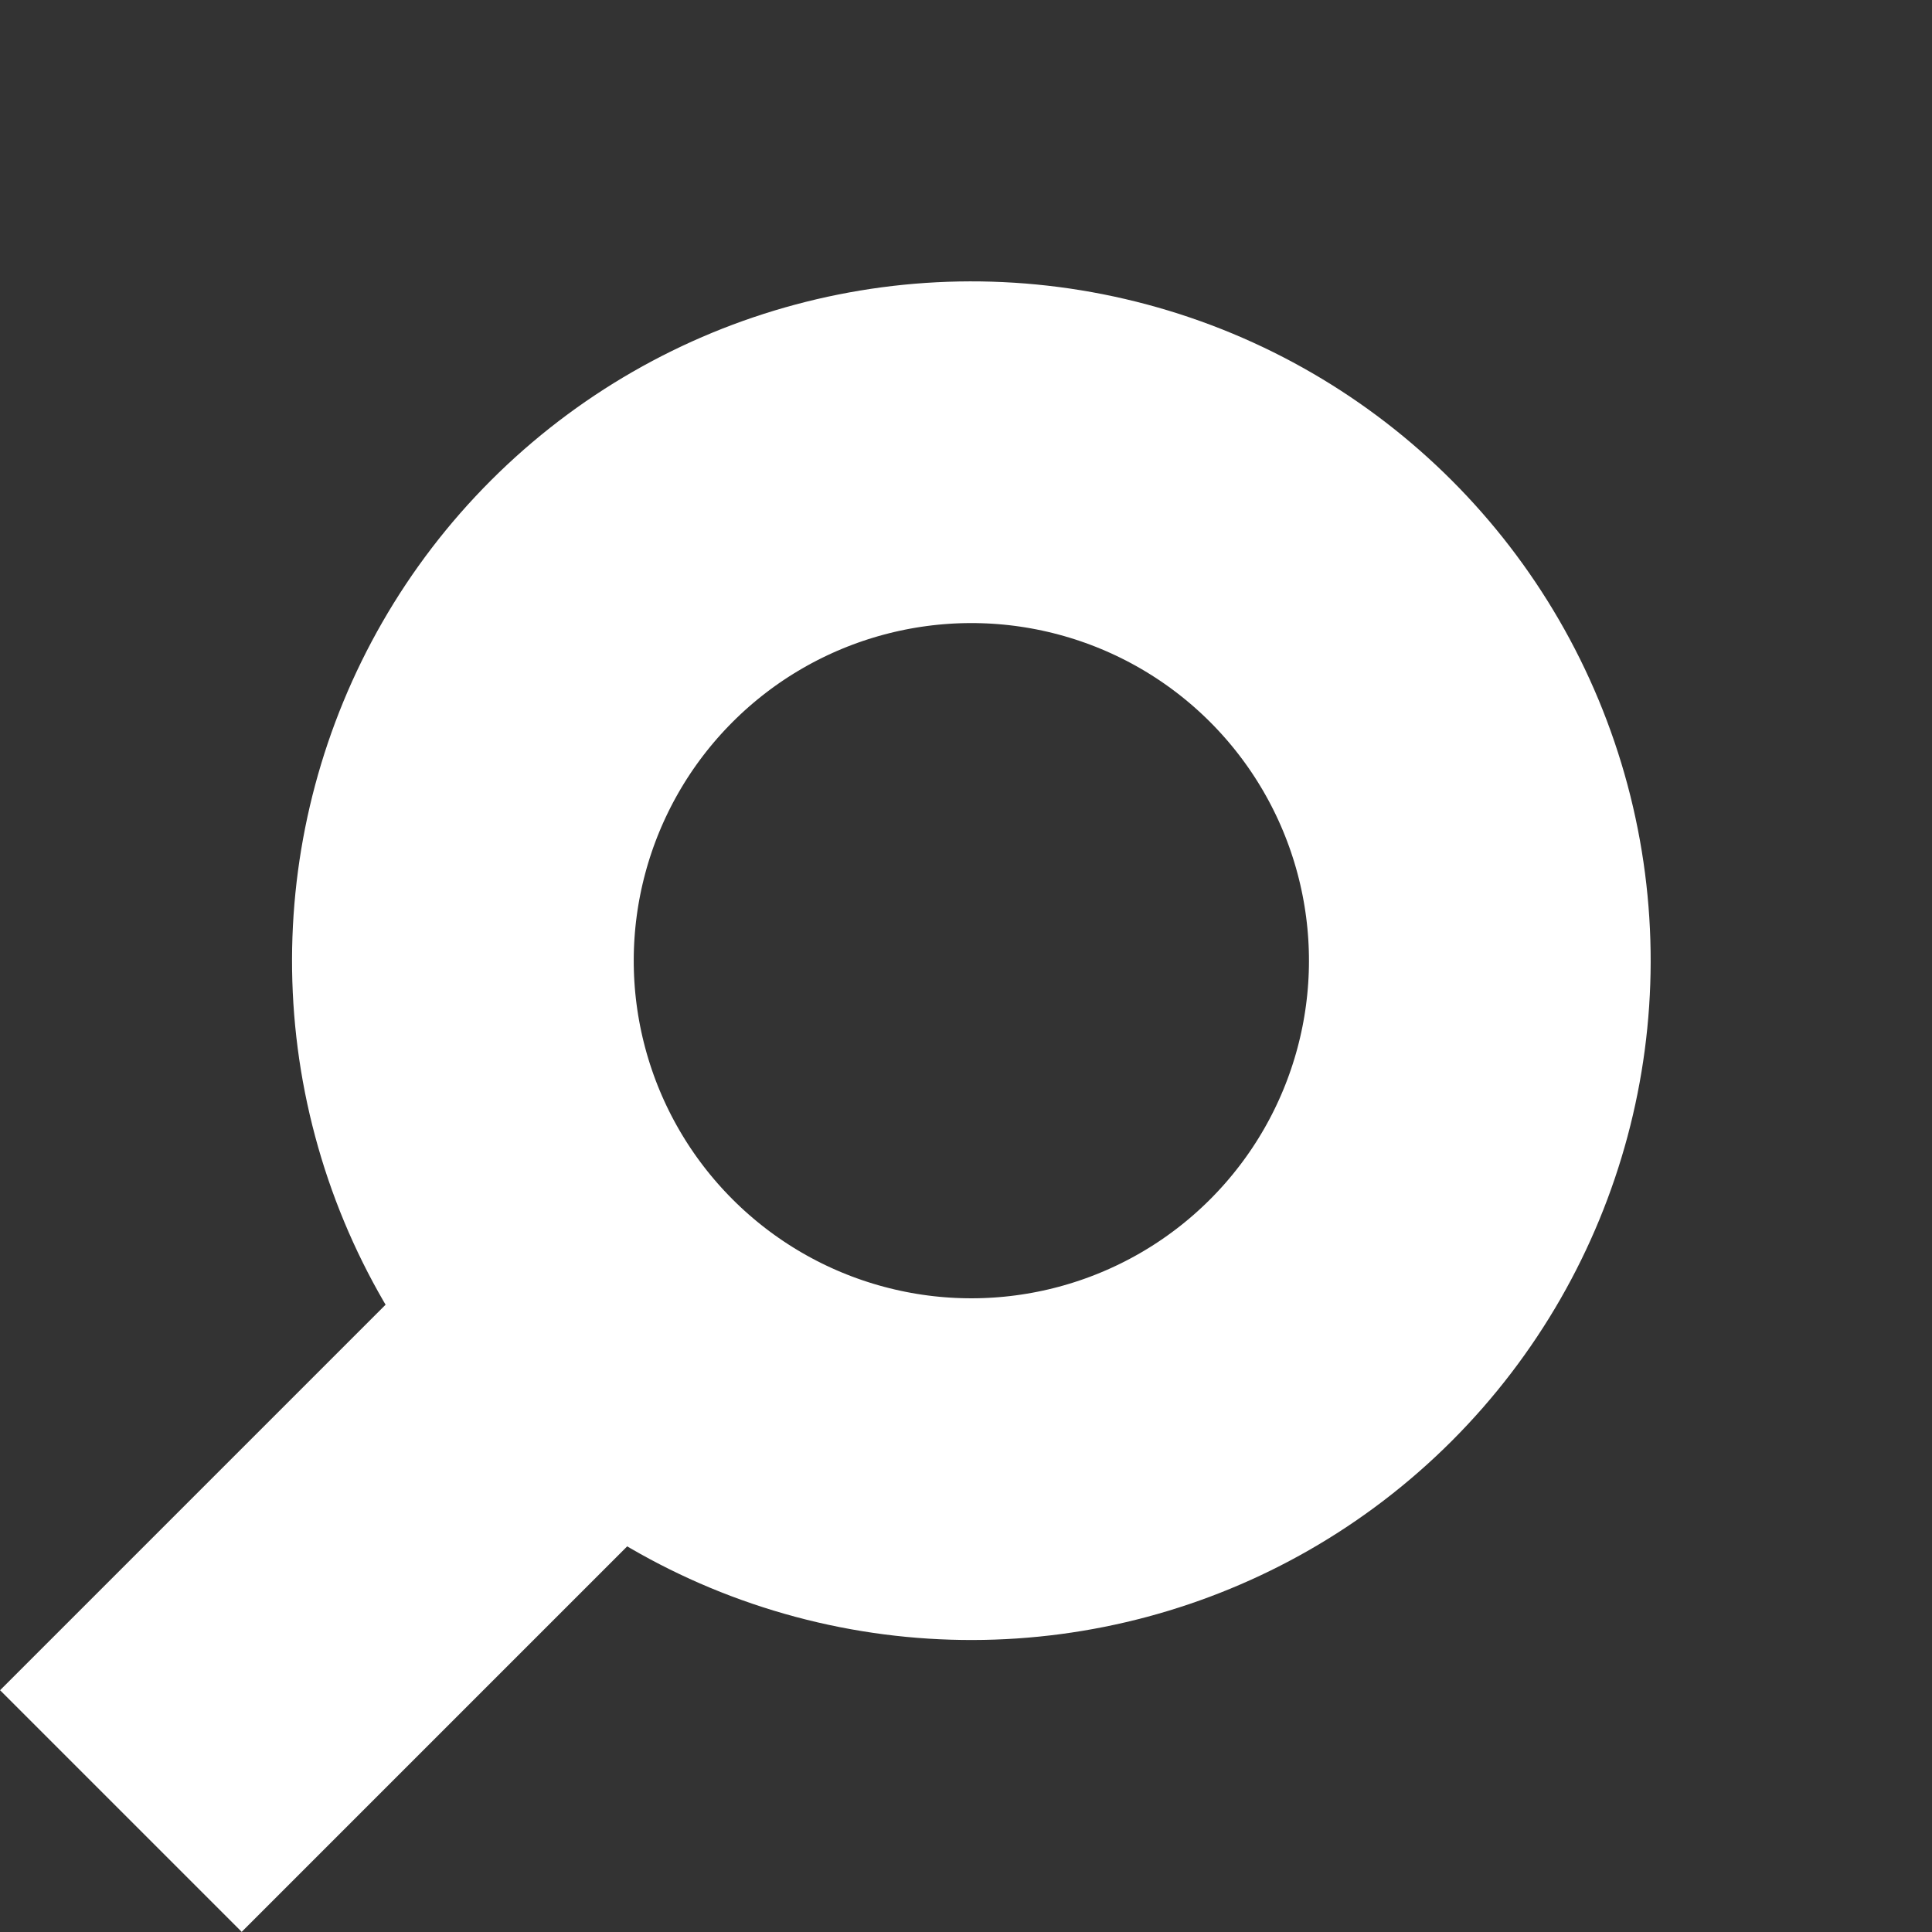 <svg xmlns="http://www.w3.org/2000/svg" width="16.962" height="16.962" viewBox="0 0 16.962 16.962">
  <rect x="0" y="0" width="16.962" height="16.962" fill="#333333" stroke="none"/>
  <g id="Group" transform="translate(-0.568 -0.53)">
    <g id="Oval" transform="translate(9.096 0.53) rotate(45)" fill="none" stroke="#fff" stroke-miterlimit="10" stroke-width="3">
      <circle cx="5.964" cy="5.964" r="5.964" stroke="none"/>
      <circle cx="5.964" cy="5.964" r="4.464" fill="none"/>
    </g>
    <path id="Line" d="M-1.373,2.98V.373" transform="translate(5.768 14.233) rotate(45)" fill="#d8d8d8" stroke="#fff" stroke-linecap="square" stroke-miterlimit="10" stroke-width="3"/>
  </g>
</svg>
